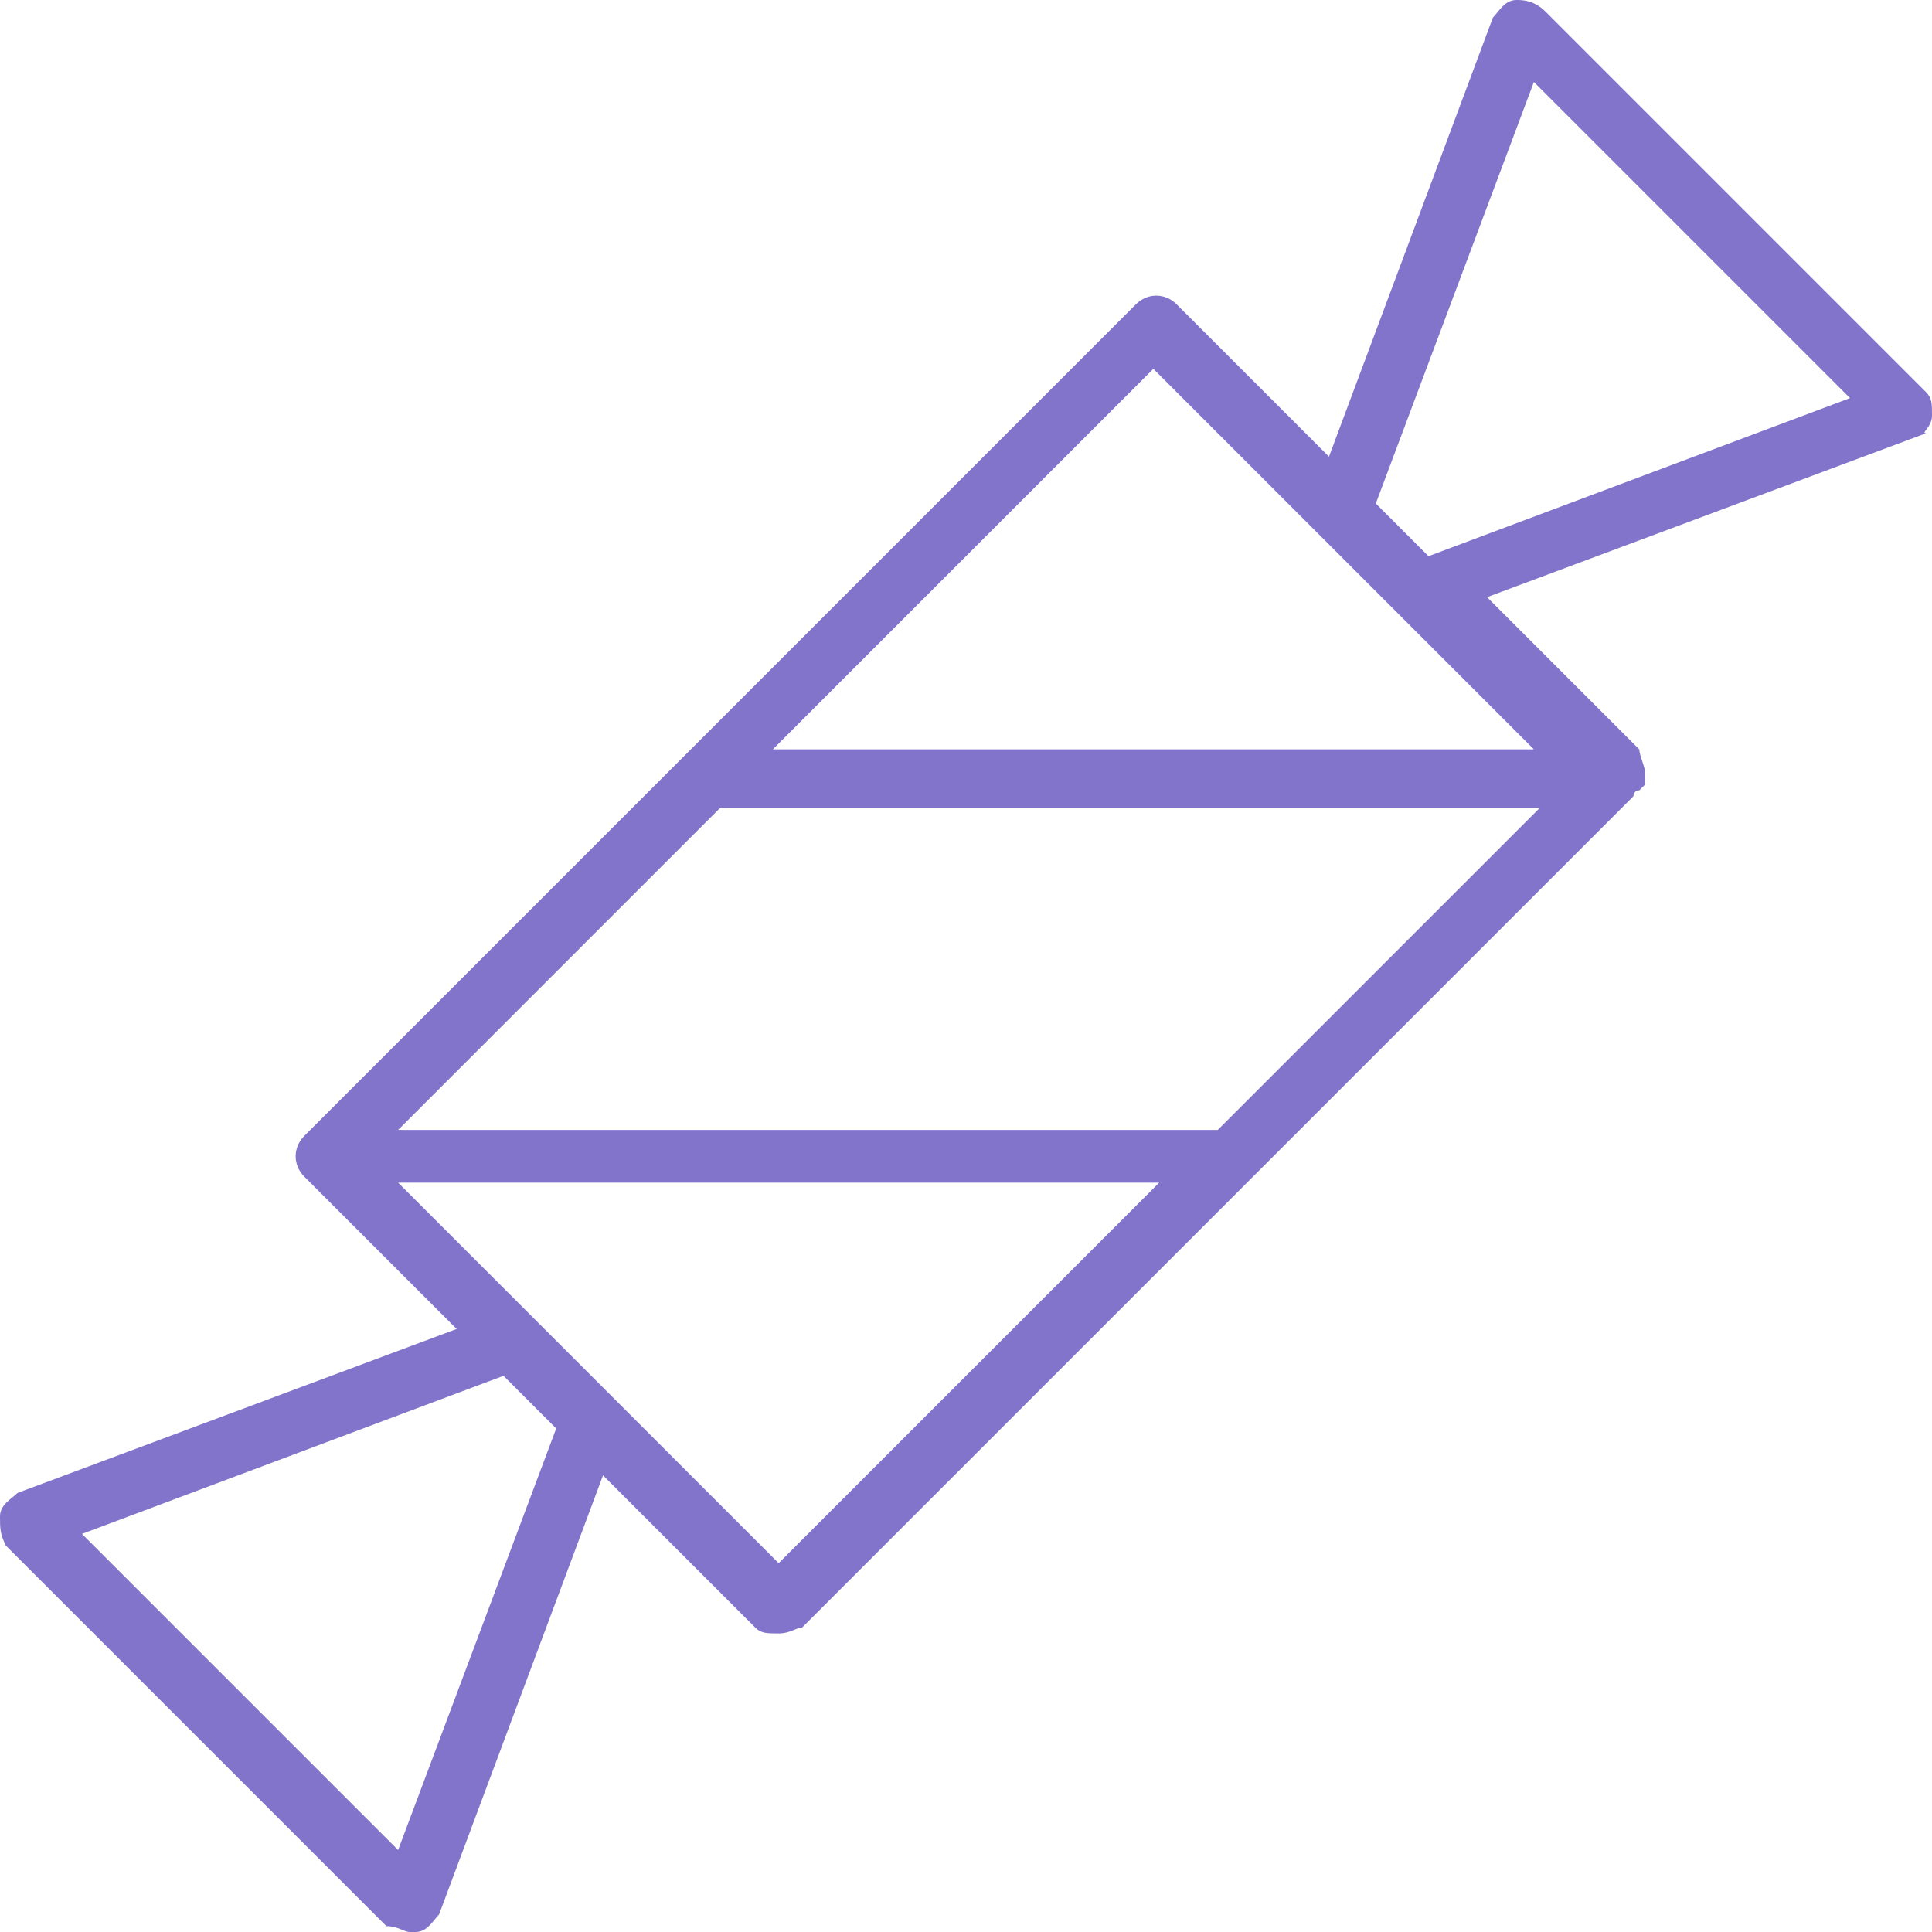 <?xml version="1.0" encoding="utf-8"?>
<!-- Generator: Adobe Illustrator 25.2.1, SVG Export Plug-In . SVG Version: 6.00 Build 0)  -->
<svg version="1.1" id="レイヤー_1" xmlns="http://www.w3.org/2000/svg" xmlns:xlink="http://www.w3.org/1999/xlink" x="0px"
	 y="0px" viewBox="0 0 33 33" style="enable-background:new 0 0 33 33;" xml:space="preserve">
<style type="text/css">
	.st0{fill:#8273CB;}
</style>
<path class="st0" d="M32.9,6.7l-6.5-6.5C26.2,0,26,0,25.9,0c-0.2,0-0.3,0.2-0.4,0.3l-2.8,7.5l-2.6-2.6c-0.2-0.2-0.5-0.2-0.7,0
	L5.2,19.4c-0.2,0.2-0.2,0.5,0,0.7l0,0c0,0,0,0,0,0l2.6,2.6l-7.5,2.8C0.2,25.6,0,25.7,0,25.9c0,0.2,0,0.3,0.1,0.5l6.5,6.5
	C6.8,32.9,6.9,33,7,33c0,0,0.1,0,0.1,0c0.2,0,0.3-0.2,0.4-0.3l2.8-7.5l2.6,2.6c0.1,0.1,0.2,0.1,0.4,0.1s0.3-0.1,0.4-0.1l7.7-7.7
	c0,0,0,0,0,0l6.5-6.5c0,0,0-0.1,0.1-0.1c0,0,0,0,0.1-0.1c0-0.1,0-0.1,0-0.2c0-0.1-0.1-0.3-0.1-0.4l-2.6-2.6l7.5-2.8
	C32.8,7.4,33,7.3,33,7.1C33,6.9,33,6.8,32.9,6.7z M19.7,6.3l2.8,2.8c0,0,0,0,0,0l3.7,3.7h-13L19.7,6.3z M20.8,19.3h-14l5.5-5.5h14
	L20.8,19.3z M6.8,31.6l-5.4-5.4l7.2-2.7l0.9,0.9L6.8,31.6z M13.3,26.7l-4.2-4.2c0,0,0,0,0,0l-2.3-2.3h13L13.3,26.7z M24.4,9.5
	l-0.9-0.9l2.7-7.2l5.4,5.4L24.4,9.5z"/>
</svg>
